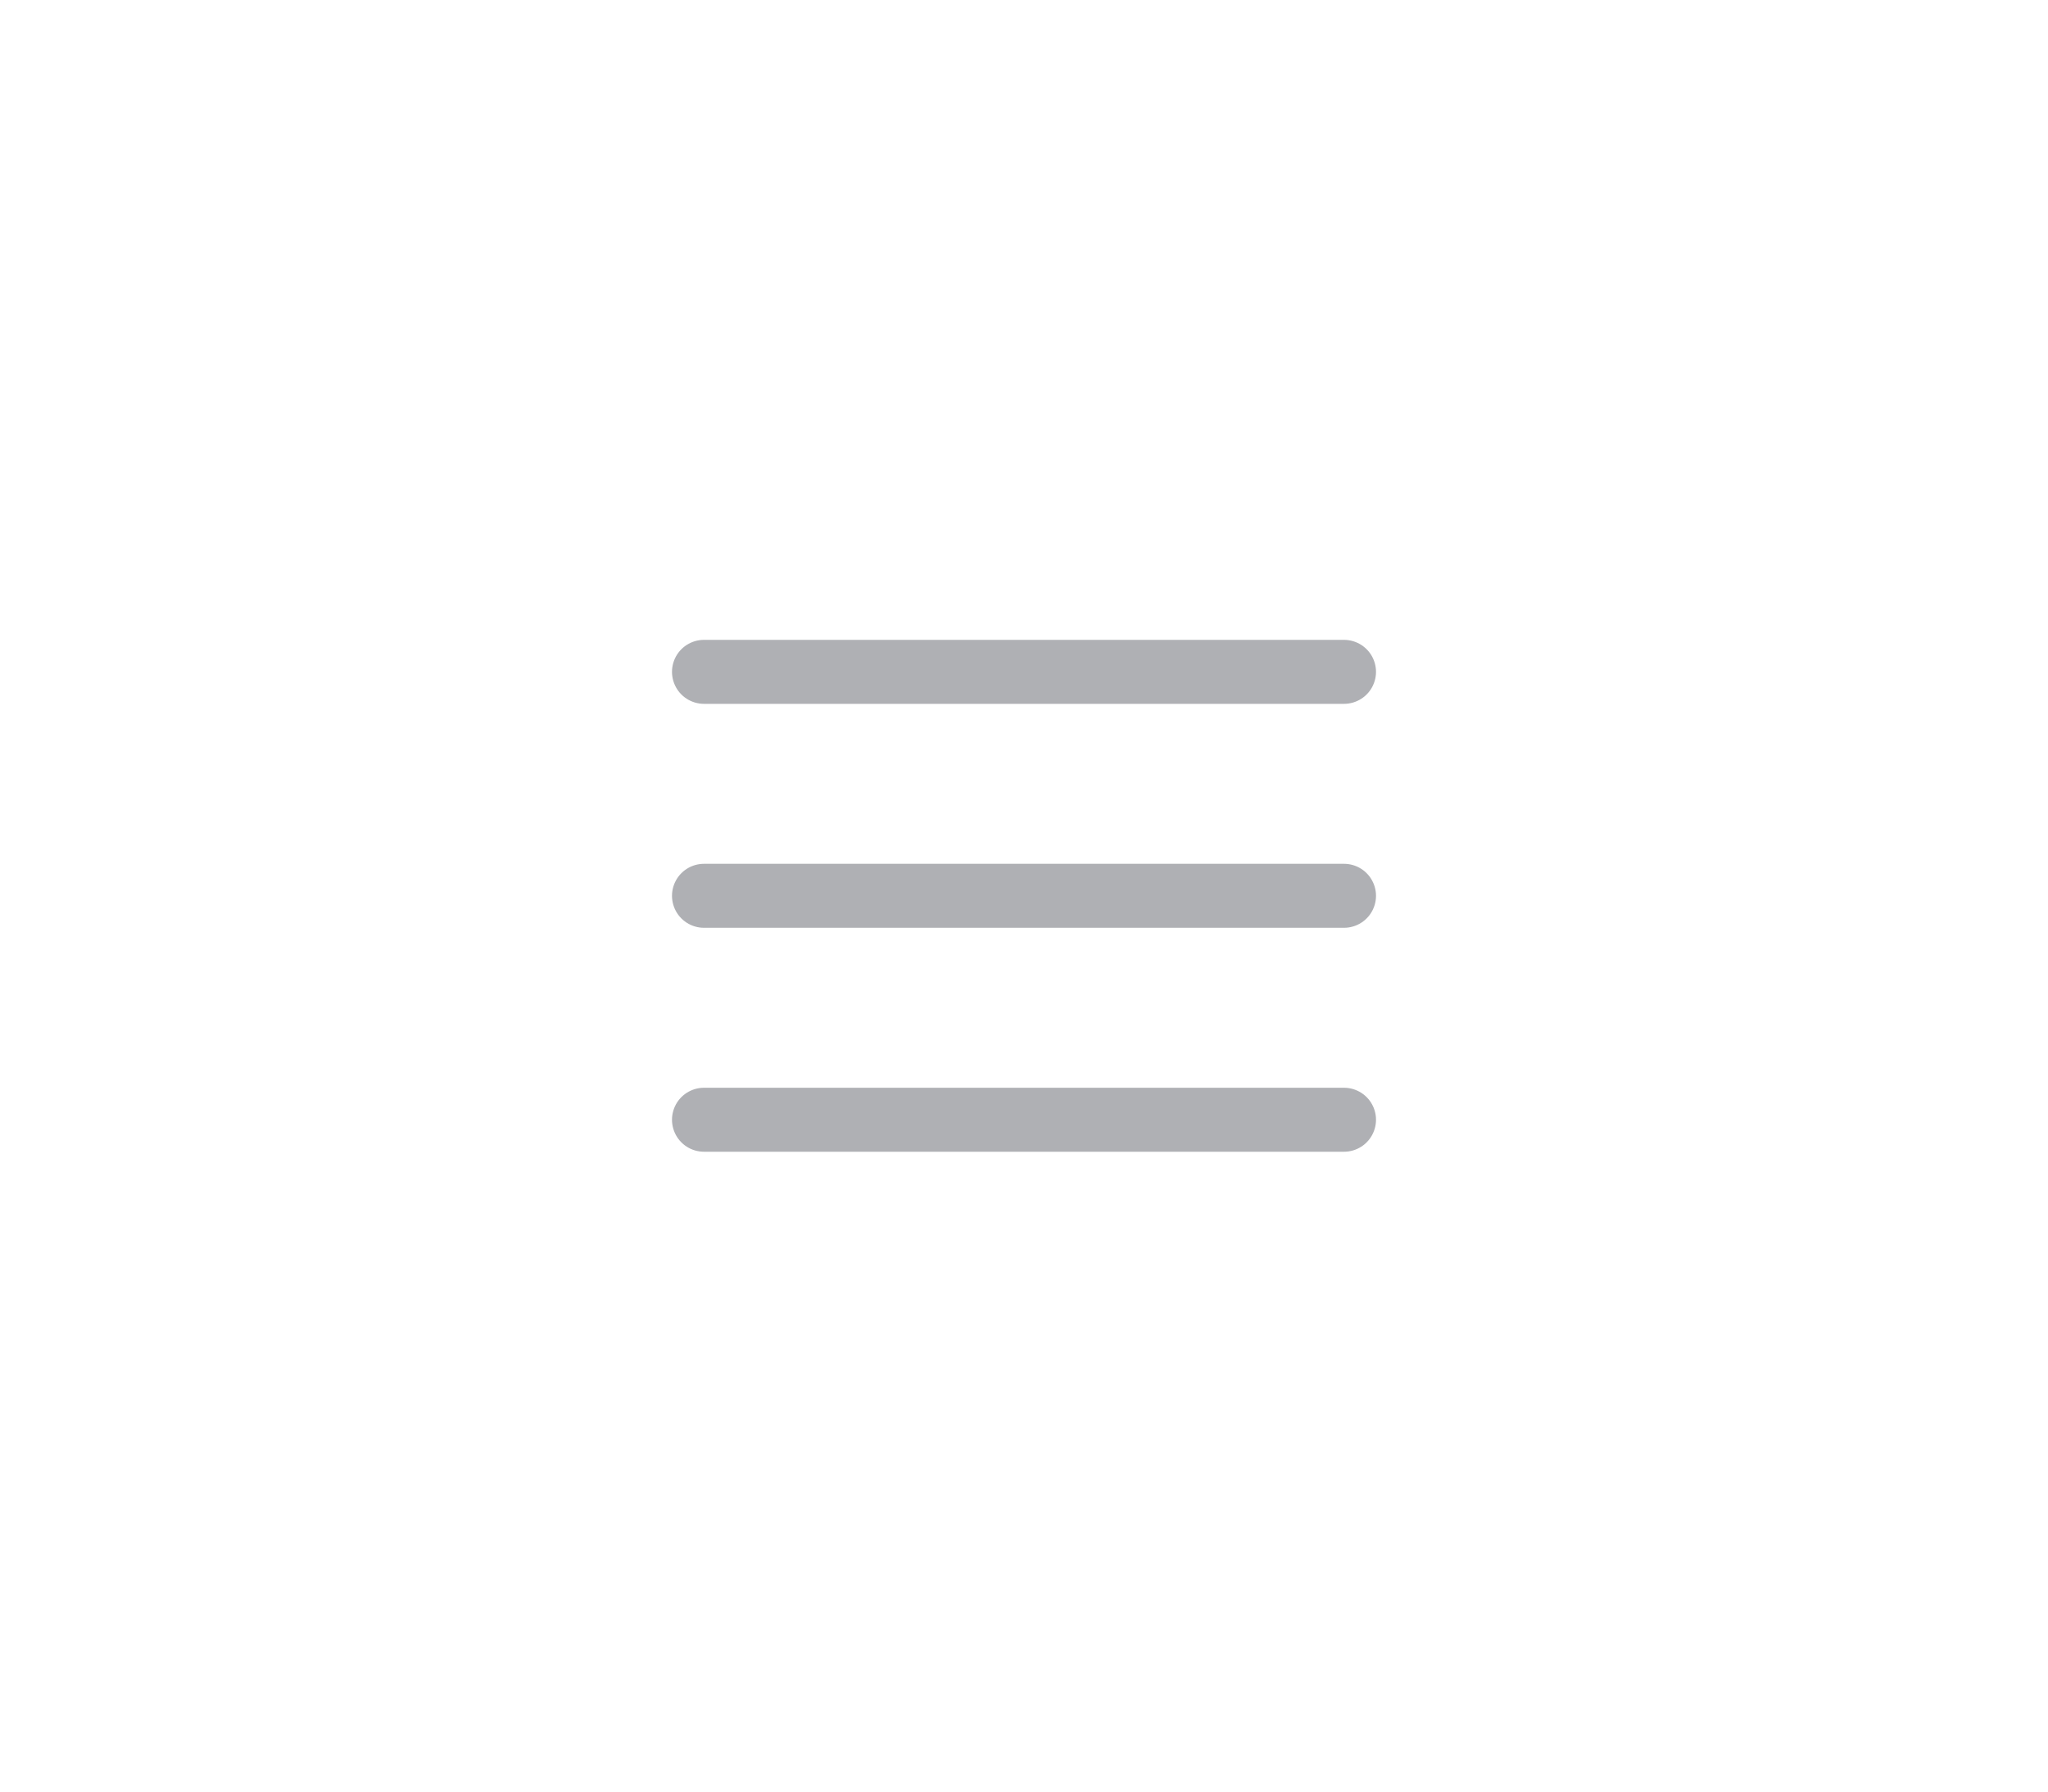 <?xml version="1.0" encoding="utf-8"?>
<svg xmlns="http://www.w3.org/2000/svg" fill="none" height="100%" overflow="visible" preserveAspectRatio="none" style="display: block;" viewBox="0 0 64 56" width="100%">
<g id="Tap Zone">
<g id="Icon">
<path d="M22 35H42" id="Bottom Line" stroke="#AFB0B4" stroke-linecap="round" stroke-width="2"/>
<path d="M22 28H42" id="Middle Line" stroke="#AFB0B4" stroke-linecap="round" stroke-width="2"/>
<path d="M22 21H42" id="Top Line" stroke="#AFB0B4" stroke-linecap="round" stroke-width="2"/>
</g>
</g>
</svg>
